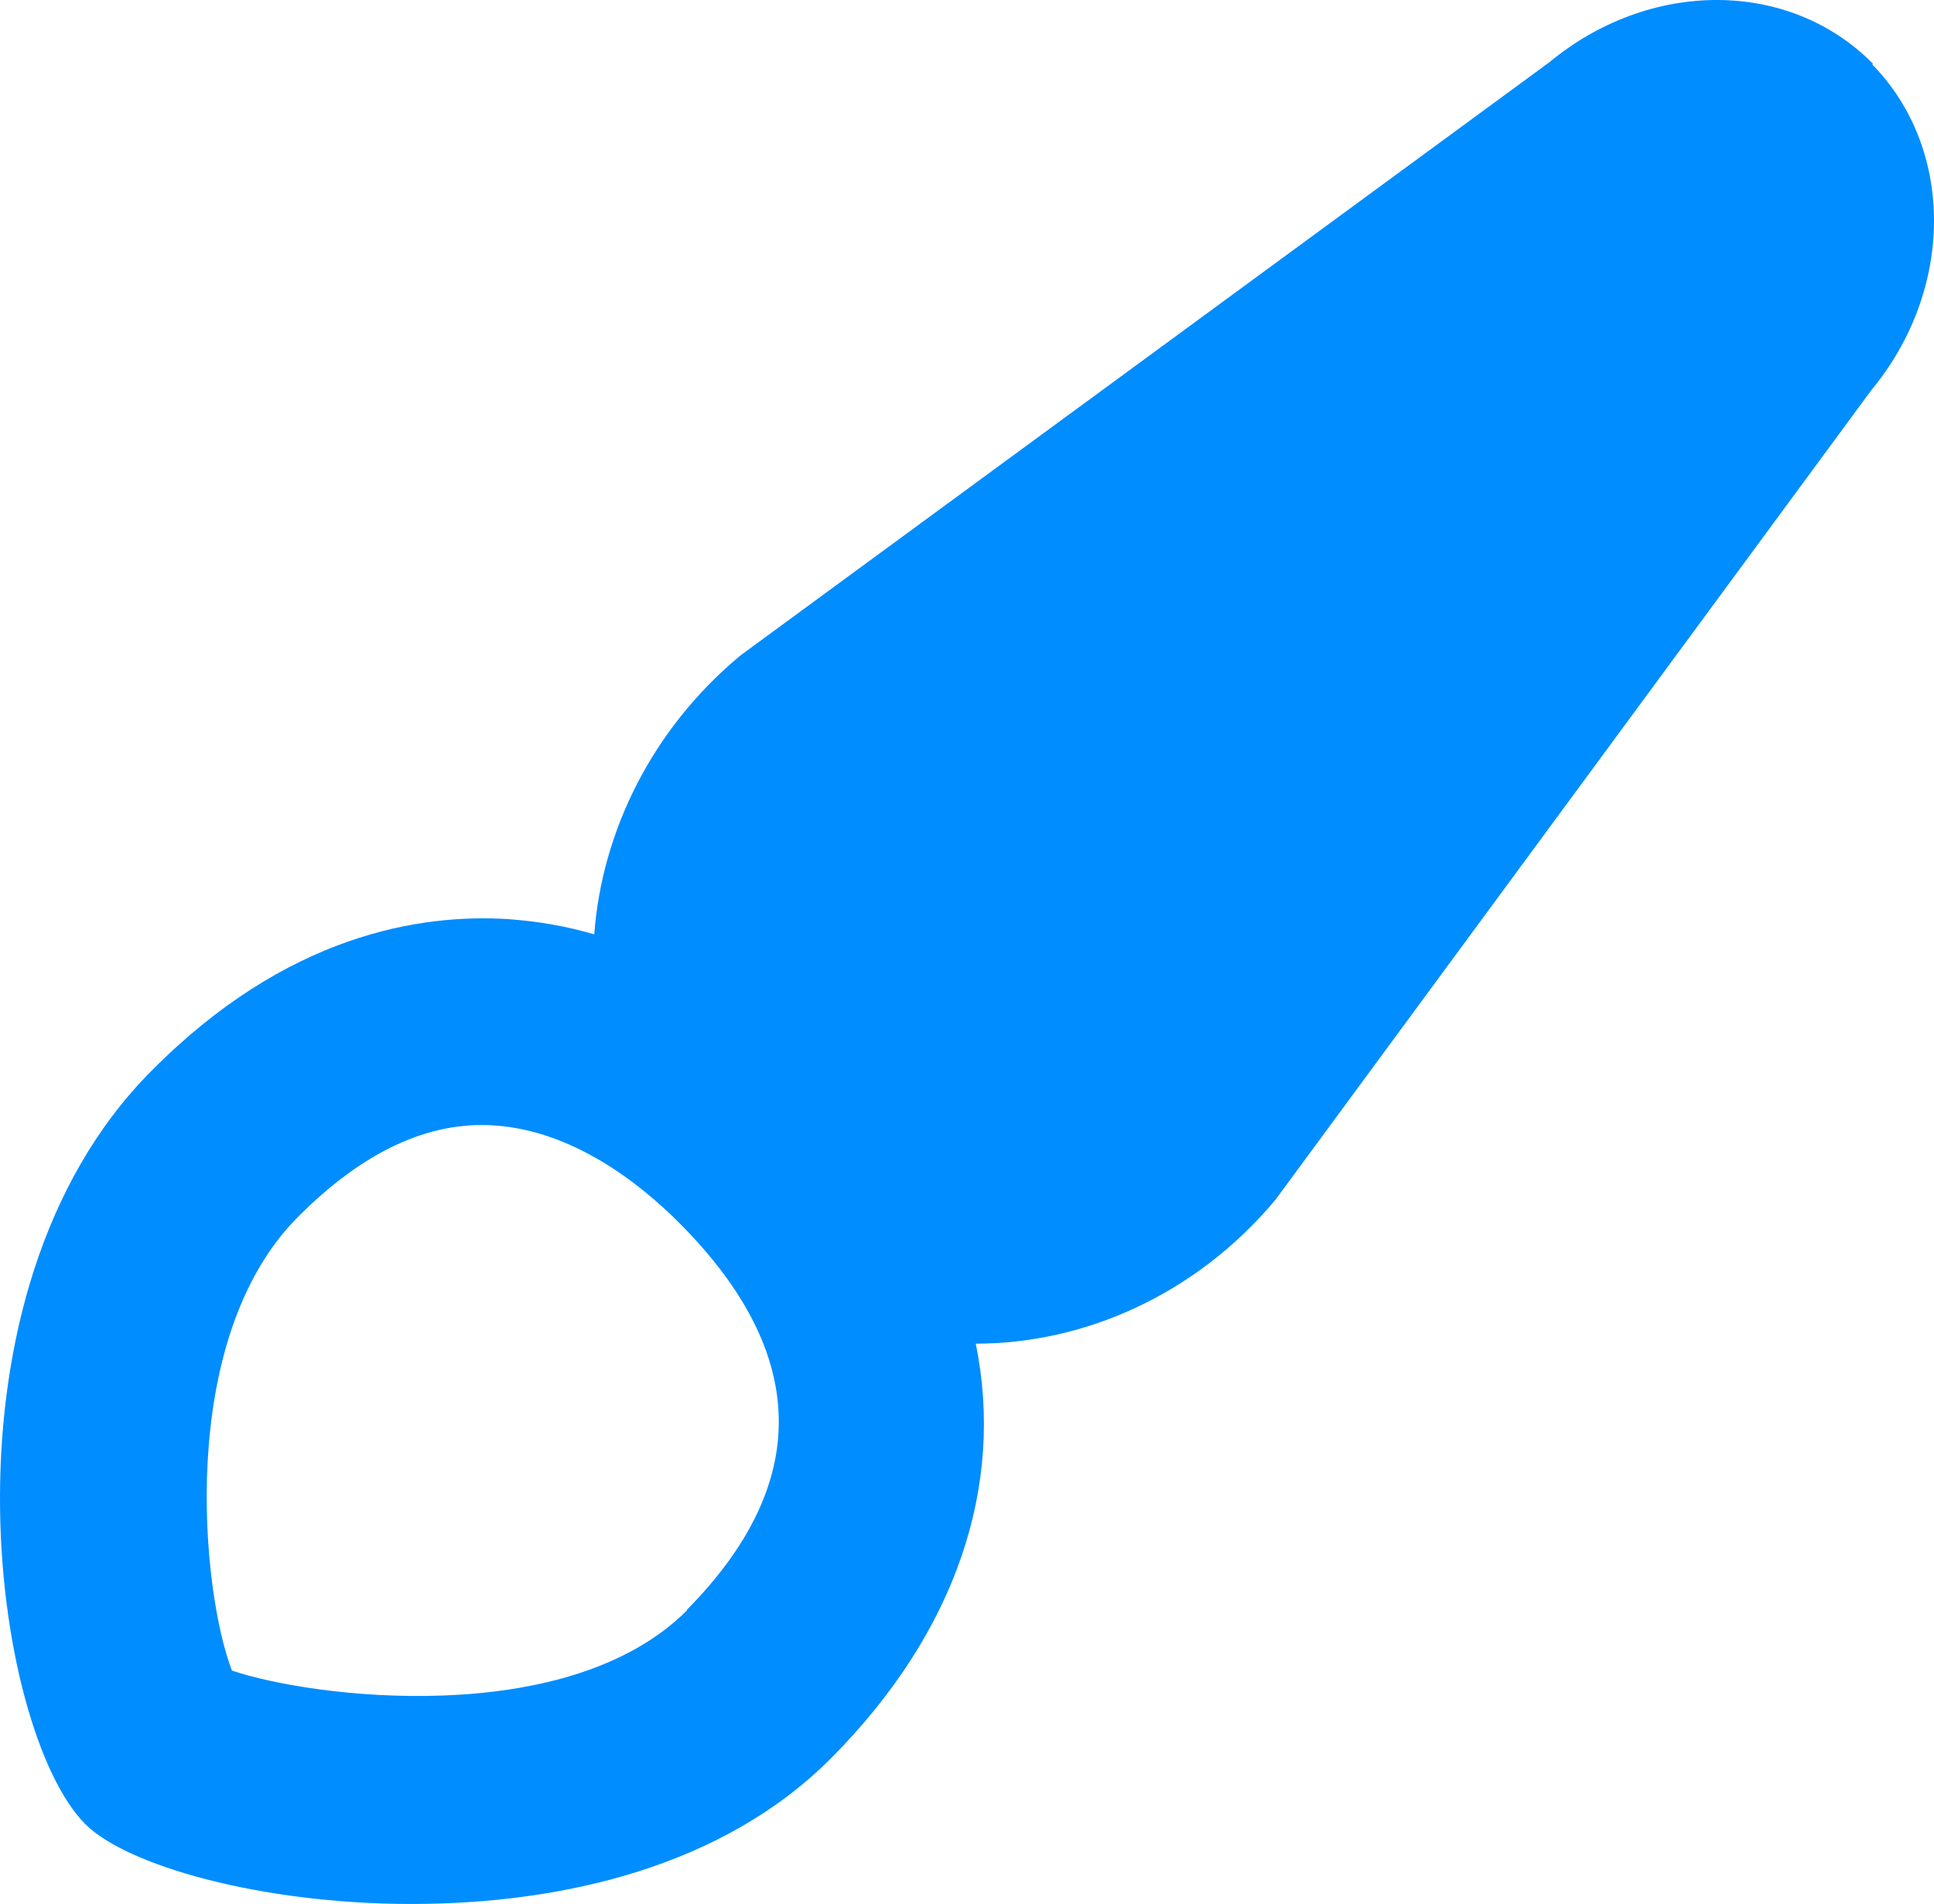 <?xml version="1.0" encoding="UTF-8"?> <svg xmlns="http://www.w3.org/2000/svg" width="64" height="63" viewBox="0 0 64 63" fill="none"><path d="M61.981 2.111C59.228 -0.685 54.61 -0.707 51.265 2.065L24.511 21.682C21.553 24.134 19.915 27.548 19.665 30.917C18.732 30.642 17.777 30.482 16.821 30.413C13.909 30.23 9.473 30.917 4.991 35.455C-2.335 42.834 -0.264 57.225 2.807 60.342C4.149 61.717 8.608 63 13.613 63C18.619 63 23.942 61.763 27.514 58.165C31.654 53.994 33.247 49.158 32.291 44.461C35.863 44.461 39.572 42.856 42.211 39.694L61.913 12.928C64.688 9.582 64.688 4.93 61.958 2.134L61.981 2.111ZM22.736 53.283C18.778 57.248 10.292 56.171 7.676 55.277C6.697 52.779 5.787 44.392 9.837 40.29C11.998 38.113 14.182 37.082 16.389 37.242C18.937 37.425 21.121 39.098 22.509 40.496C26.786 44.804 26.854 49.09 22.736 53.261V53.283Z" fill="#008DFF"></path></svg> 